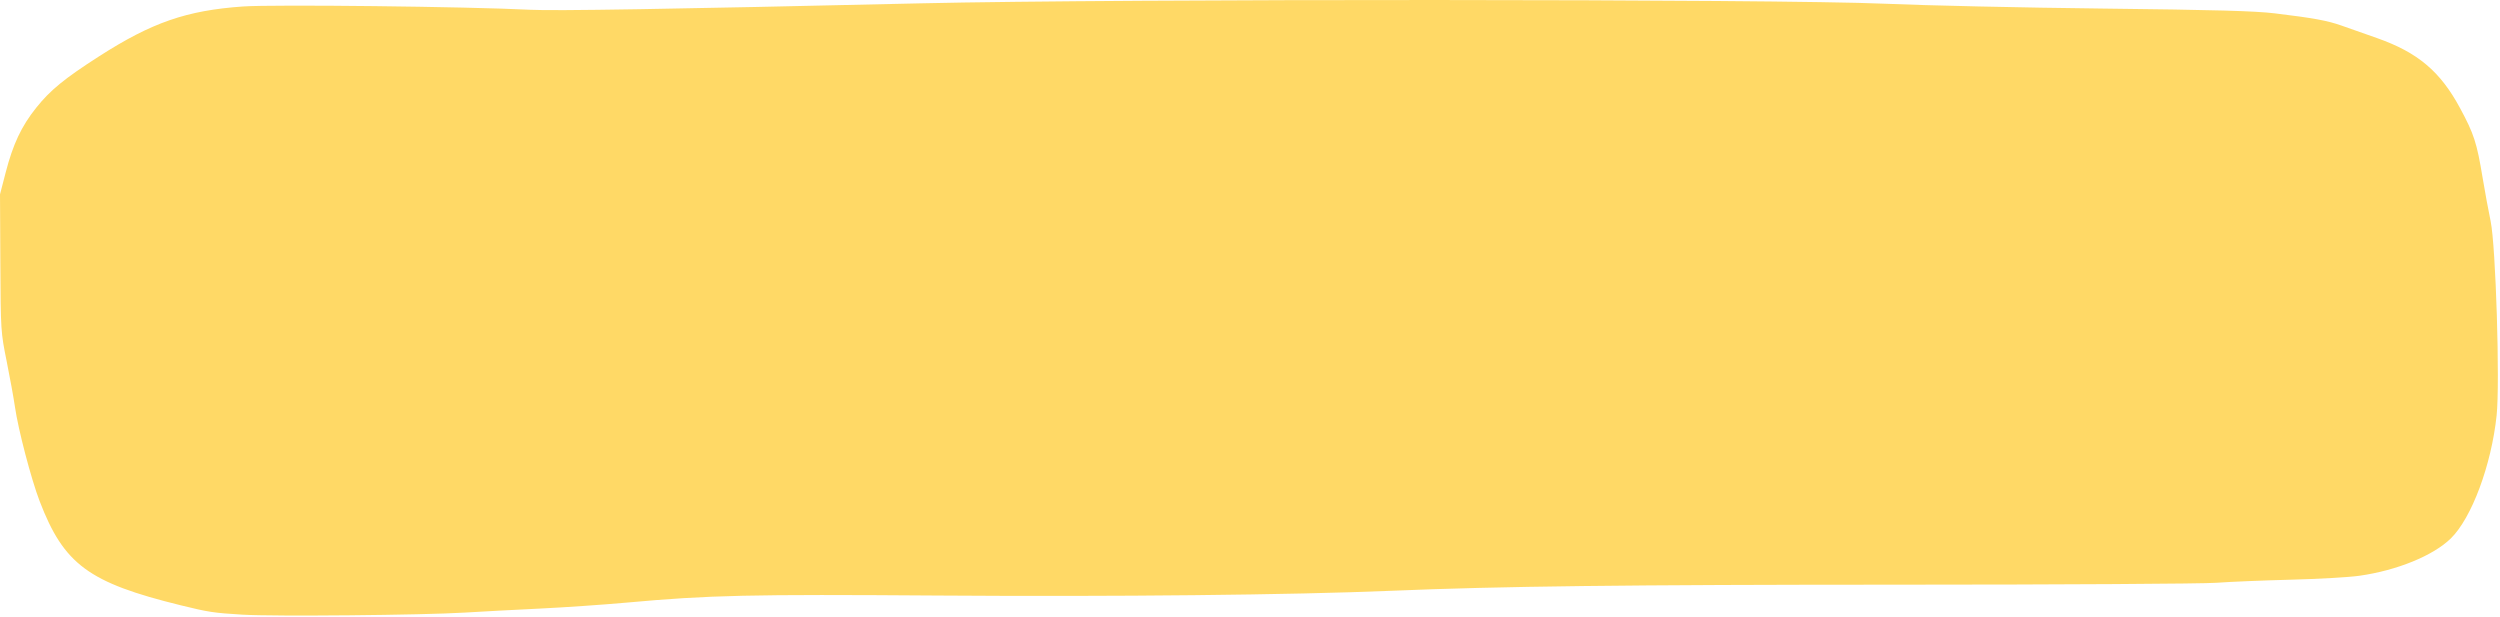 <?xml version="1.0" encoding="UTF-8"?><!DOCTYPE svg PUBLIC "-//W3C//DTD SVG 1.0//EN" "http://www.w3.org/TR/2001/REC-SVG-20010904/DTD/svg10.dtd"><svg xmlns="http://www.w3.org/2000/svg" xmlns:xlink="http://www.w3.org/1999/xlink" height="373.2" preserveAspectRatio="xMidYMid meet" version="1.0" viewBox="0.0 -0.0 1513.2 373.2" width="1513.2" zoomAndPan="magnify"><g id="change1_1"><path d="m -1449.295,-840.443 c -122.417,-0.048 -251.95,0.614 -312.964,2.014 -153.657,3.526 -221.61,4.648 -236.311,3.901 -38.194,-1.942 -155.759,-3.285 -174.061,-1.992 -34.131,2.411 -55.063,9.663 -87.007,30.14 -21.029,13.481 -29.605,20.497 -38.149,31.213 -8.909,11.175 -13.974,21.928 -18.434,39.134 l -3.429,13.228 0.212,41.574 c 0.21,41.042 0.259,41.804 3.835,59.527 1.992,9.874 4.245,22.282 5.005,27.574 1.97,13.709 9.834,43.729 14.938,57.027 14.706,38.317 29.645,49.338 85.443,63.036 16.939,4.159 19.709,4.579 37.279,5.66 h 5e-4 c 18.744,1.153 109.318,0.305 134.687,-1.261 9.921,-0.612 30.215,-1.697 45.096,-2.41 14.881,-0.713 38.693,-2.35 52.913,-3.639 50.037,-4.533 73.647,-5.066 188.803,-4.263 107.265,0.748 214.135,-0.374 273.584,-2.871 65.741,-2.762 142.765,-3.686 309.06,-3.711 96.565,-0.014 182.339,-0.527 190.607,-1.139 8.268,-0.612 28.561,-1.454 45.096,-1.87 16.535,-0.416 35.205,-1.484 41.488,-2.374 22.804,-3.229 44.698,-12.162 55.365,-22.588 12.648,-12.363 24.572,-44.377 27.746,-74.491 2.067,-19.612 -0.497,-102.585 -3.632,-117.546 -1.317,-6.283 -3.512,-18.189 -4.878,-26.456 -3.479,-21.056 -5.205,-26.37 -13.655,-42.038 -11.96,-22.177 -25.562,-33.641 -50.242,-42.344 -7.54,-2.659 -17.227,-6.069 -21.526,-7.577 -8.625,-3.027 -16.905,-4.543 -40.286,-7.377 -12.018,-1.457 -36.075,-2.128 -104.022,-2.9 -48.614,-0.552 -108.141,-1.876 -132.283,-2.941 -32.559,-1.436 -147.865,-2.193 -270.282,-2.24 z" fill="#ffd966" transform="translate(2319.65 840.445)"/></g></svg>